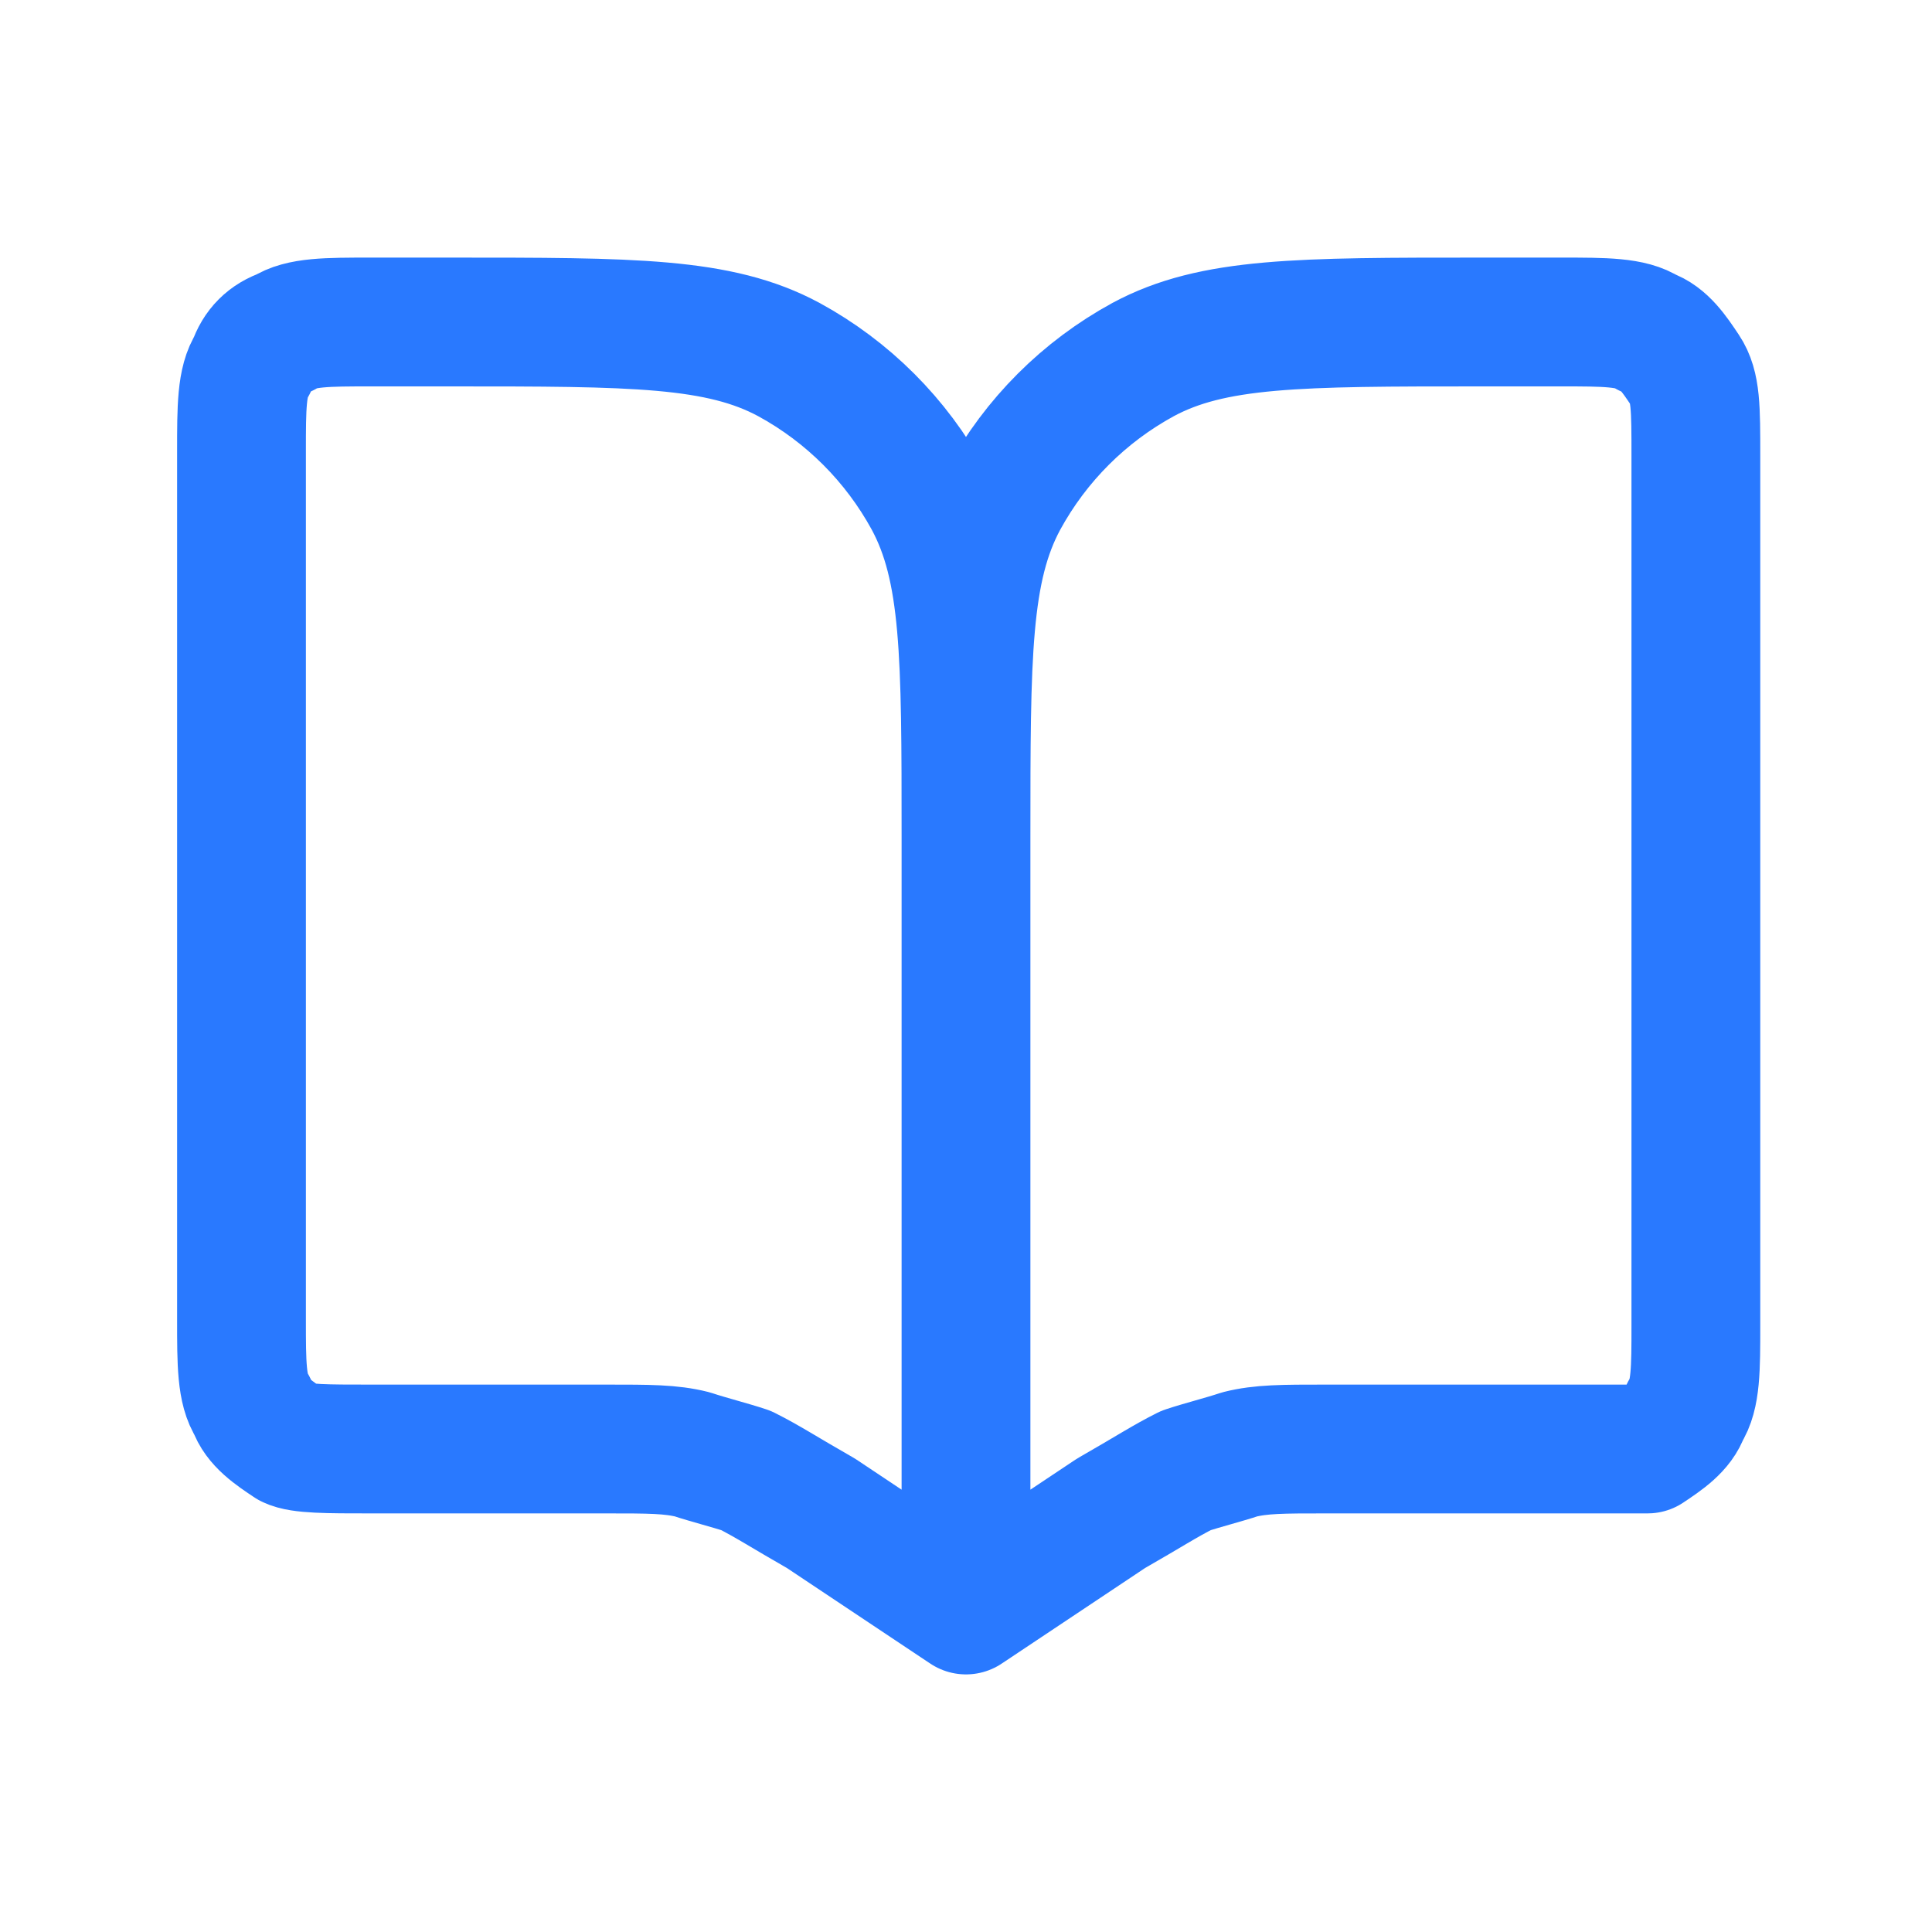 <?xml version="1.0" encoding="utf-8"?>
<!-- Generator: Adobe Illustrator 28.0.0, SVG Export Plug-In . SVG Version: 6.00 Build 0)  -->
<svg version="1.1" id="Capa_1" xmlns="http://www.w3.org/2000/svg" xmlns:xlink="http://www.w3.org/1999/xlink" x="0px" y="0px"
	 viewBox="0 0 36 36" style="enable-background:new 0 0 36 36;" xml:space="preserve">
<style type="text/css">
	.st0{fill:none;stroke:#2979FF;stroke-width:2.4;stroke-linecap:round;stroke-linejoin:round;}
</style>
<g>
	<path class="st0" d="M18,15.6V30 M18,15.6c0-3.4,0-5-0.7-6.3c-0.6-1.1-1.5-2-2.6-2.6C13.4,6,11.8,6,8.4,6H6.9C6.1,6,5.6,6,5.3,6.2
		C5,6.3,4.8,6.5,4.7,6.8C4.5,7.1,4.5,7.6,4.5,8.4v16.2c0,0.8,0,1.3,0.2,1.6c0.1,0.3,0.4,0.5,0.7,0.7C5.6,27,6.1,27,6.9,27h4.4
		c0.8,0,1.2,0,1.6,0.1c0.3,0.1,0.7,0.2,1,0.3c0.4,0.2,0.7,0.4,1.4,0.8L18,30 M18,15.6c0-3.4,0-5,0.7-6.3c0.6-1.1,1.5-2,2.6-2.6
		C22.6,6,24.2,6,27.6,6h1.5c0.8,0,1.3,0,1.6,0.2c0.3,0.1,0.5,0.4,0.7,0.7c0.2,0.3,0.2,0.7,0.2,1.6v16.2c0,0.8,0,1.3-0.2,1.6
		c-0.1,0.3-0.4,0.5-0.7,0.7C30.4,27,29.9,27,29.1,27h-4.4c-0.8,0-1.2,0-1.6,0.1c-0.3,0.1-0.7,0.2-1,0.3c-0.4,0.2-0.7,0.4-1.4,0.8
		L18,30"/>
</g>
</svg>
